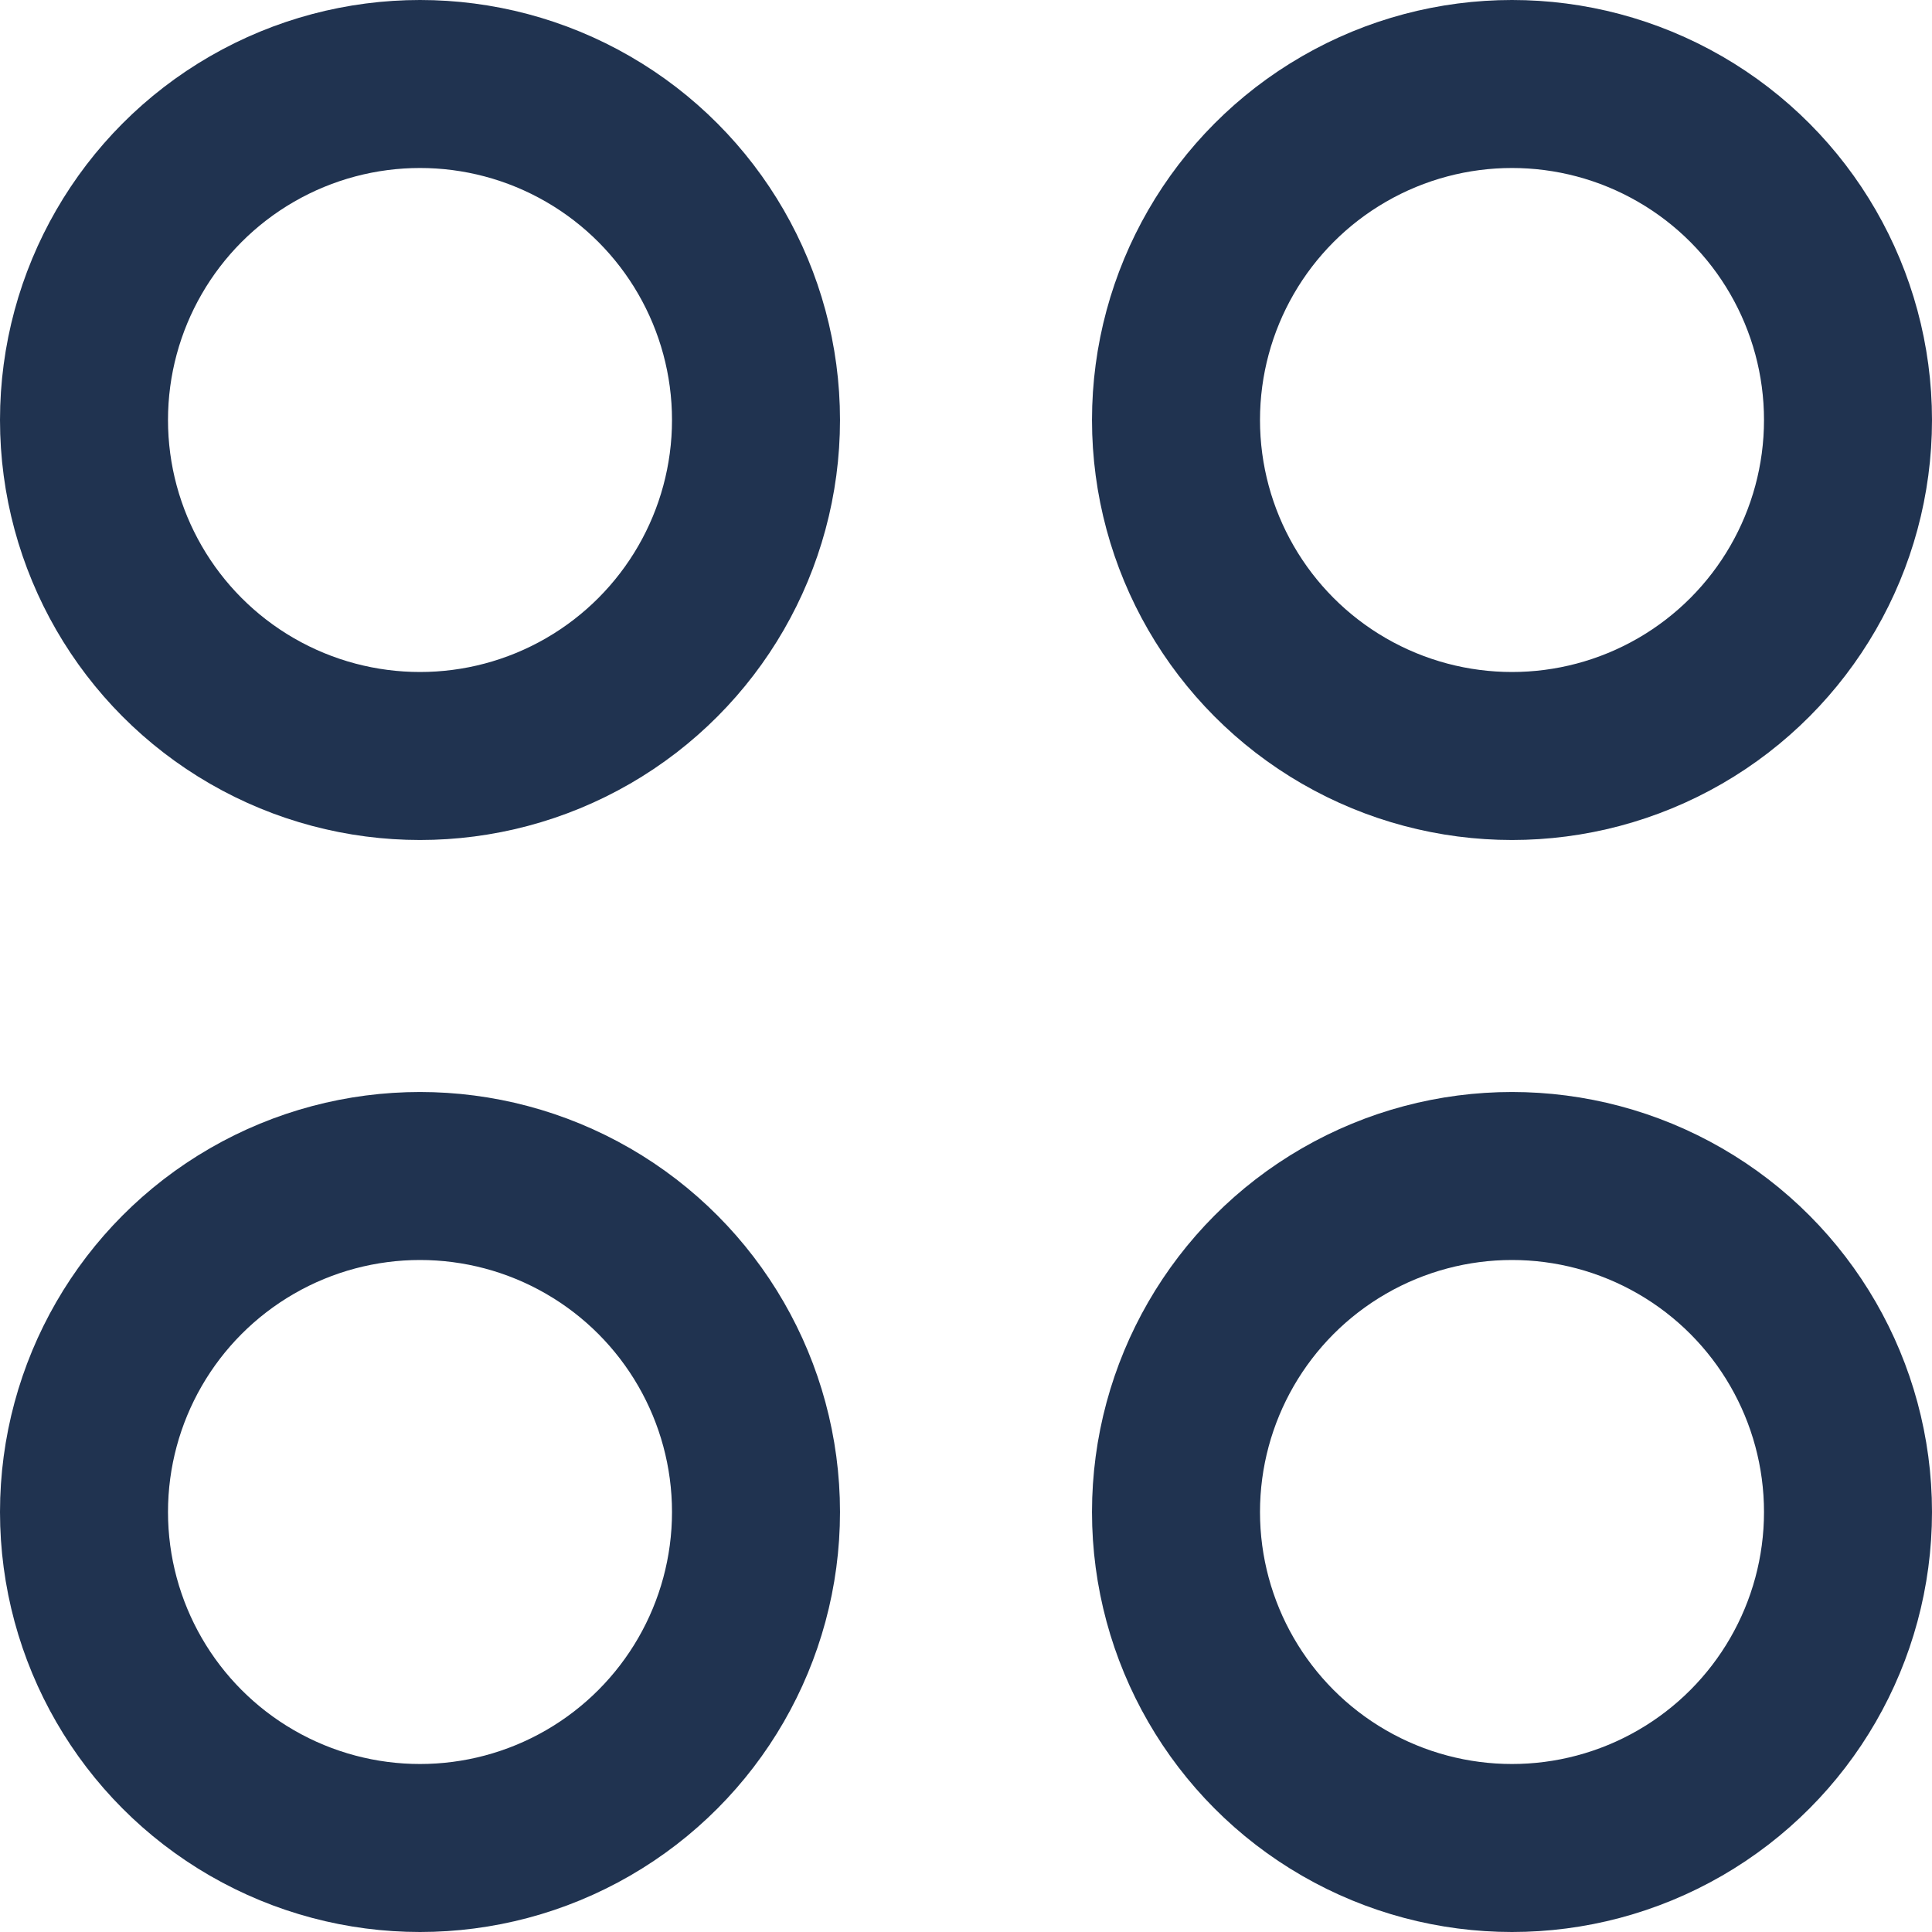 <?xml version="1.0" encoding="UTF-8"?> <svg xmlns="http://www.w3.org/2000/svg" width="23" height="23" viewBox="0 0 23 23"><g id="Group_1432" data-name="Group 1432" transform="translate(-779 -670)"><g id="Ellipse_370" data-name="Ellipse 370" transform="translate(779 670)" fill="none" stroke="#203350" stroke-width="2"><circle cx="5" cy="5" r="5" stroke="none"></circle><circle cx="5" cy="5" r="4" fill="none"></circle></g><g id="Ellipse_373" data-name="Ellipse 373" transform="translate(779 683)" fill="none" stroke="#203350" stroke-width="2"><circle cx="5" cy="5" r="5" stroke="none"></circle><circle cx="5" cy="5" r="4" fill="none"></circle></g><g id="Ellipse_371" data-name="Ellipse 371" transform="translate(792 670)" fill="none" stroke="#203350" stroke-width="2"><circle cx="5" cy="5" r="5" stroke="none"></circle><circle cx="5" cy="5" r="4" fill="none"></circle></g><g id="Ellipse_372" data-name="Ellipse 372" transform="translate(792 683)" fill="none" stroke="#203350" stroke-width="2"><circle cx="5" cy="5" r="5" stroke="none"></circle><circle cx="5" cy="5" r="4" fill="none"></circle></g></g></svg> 